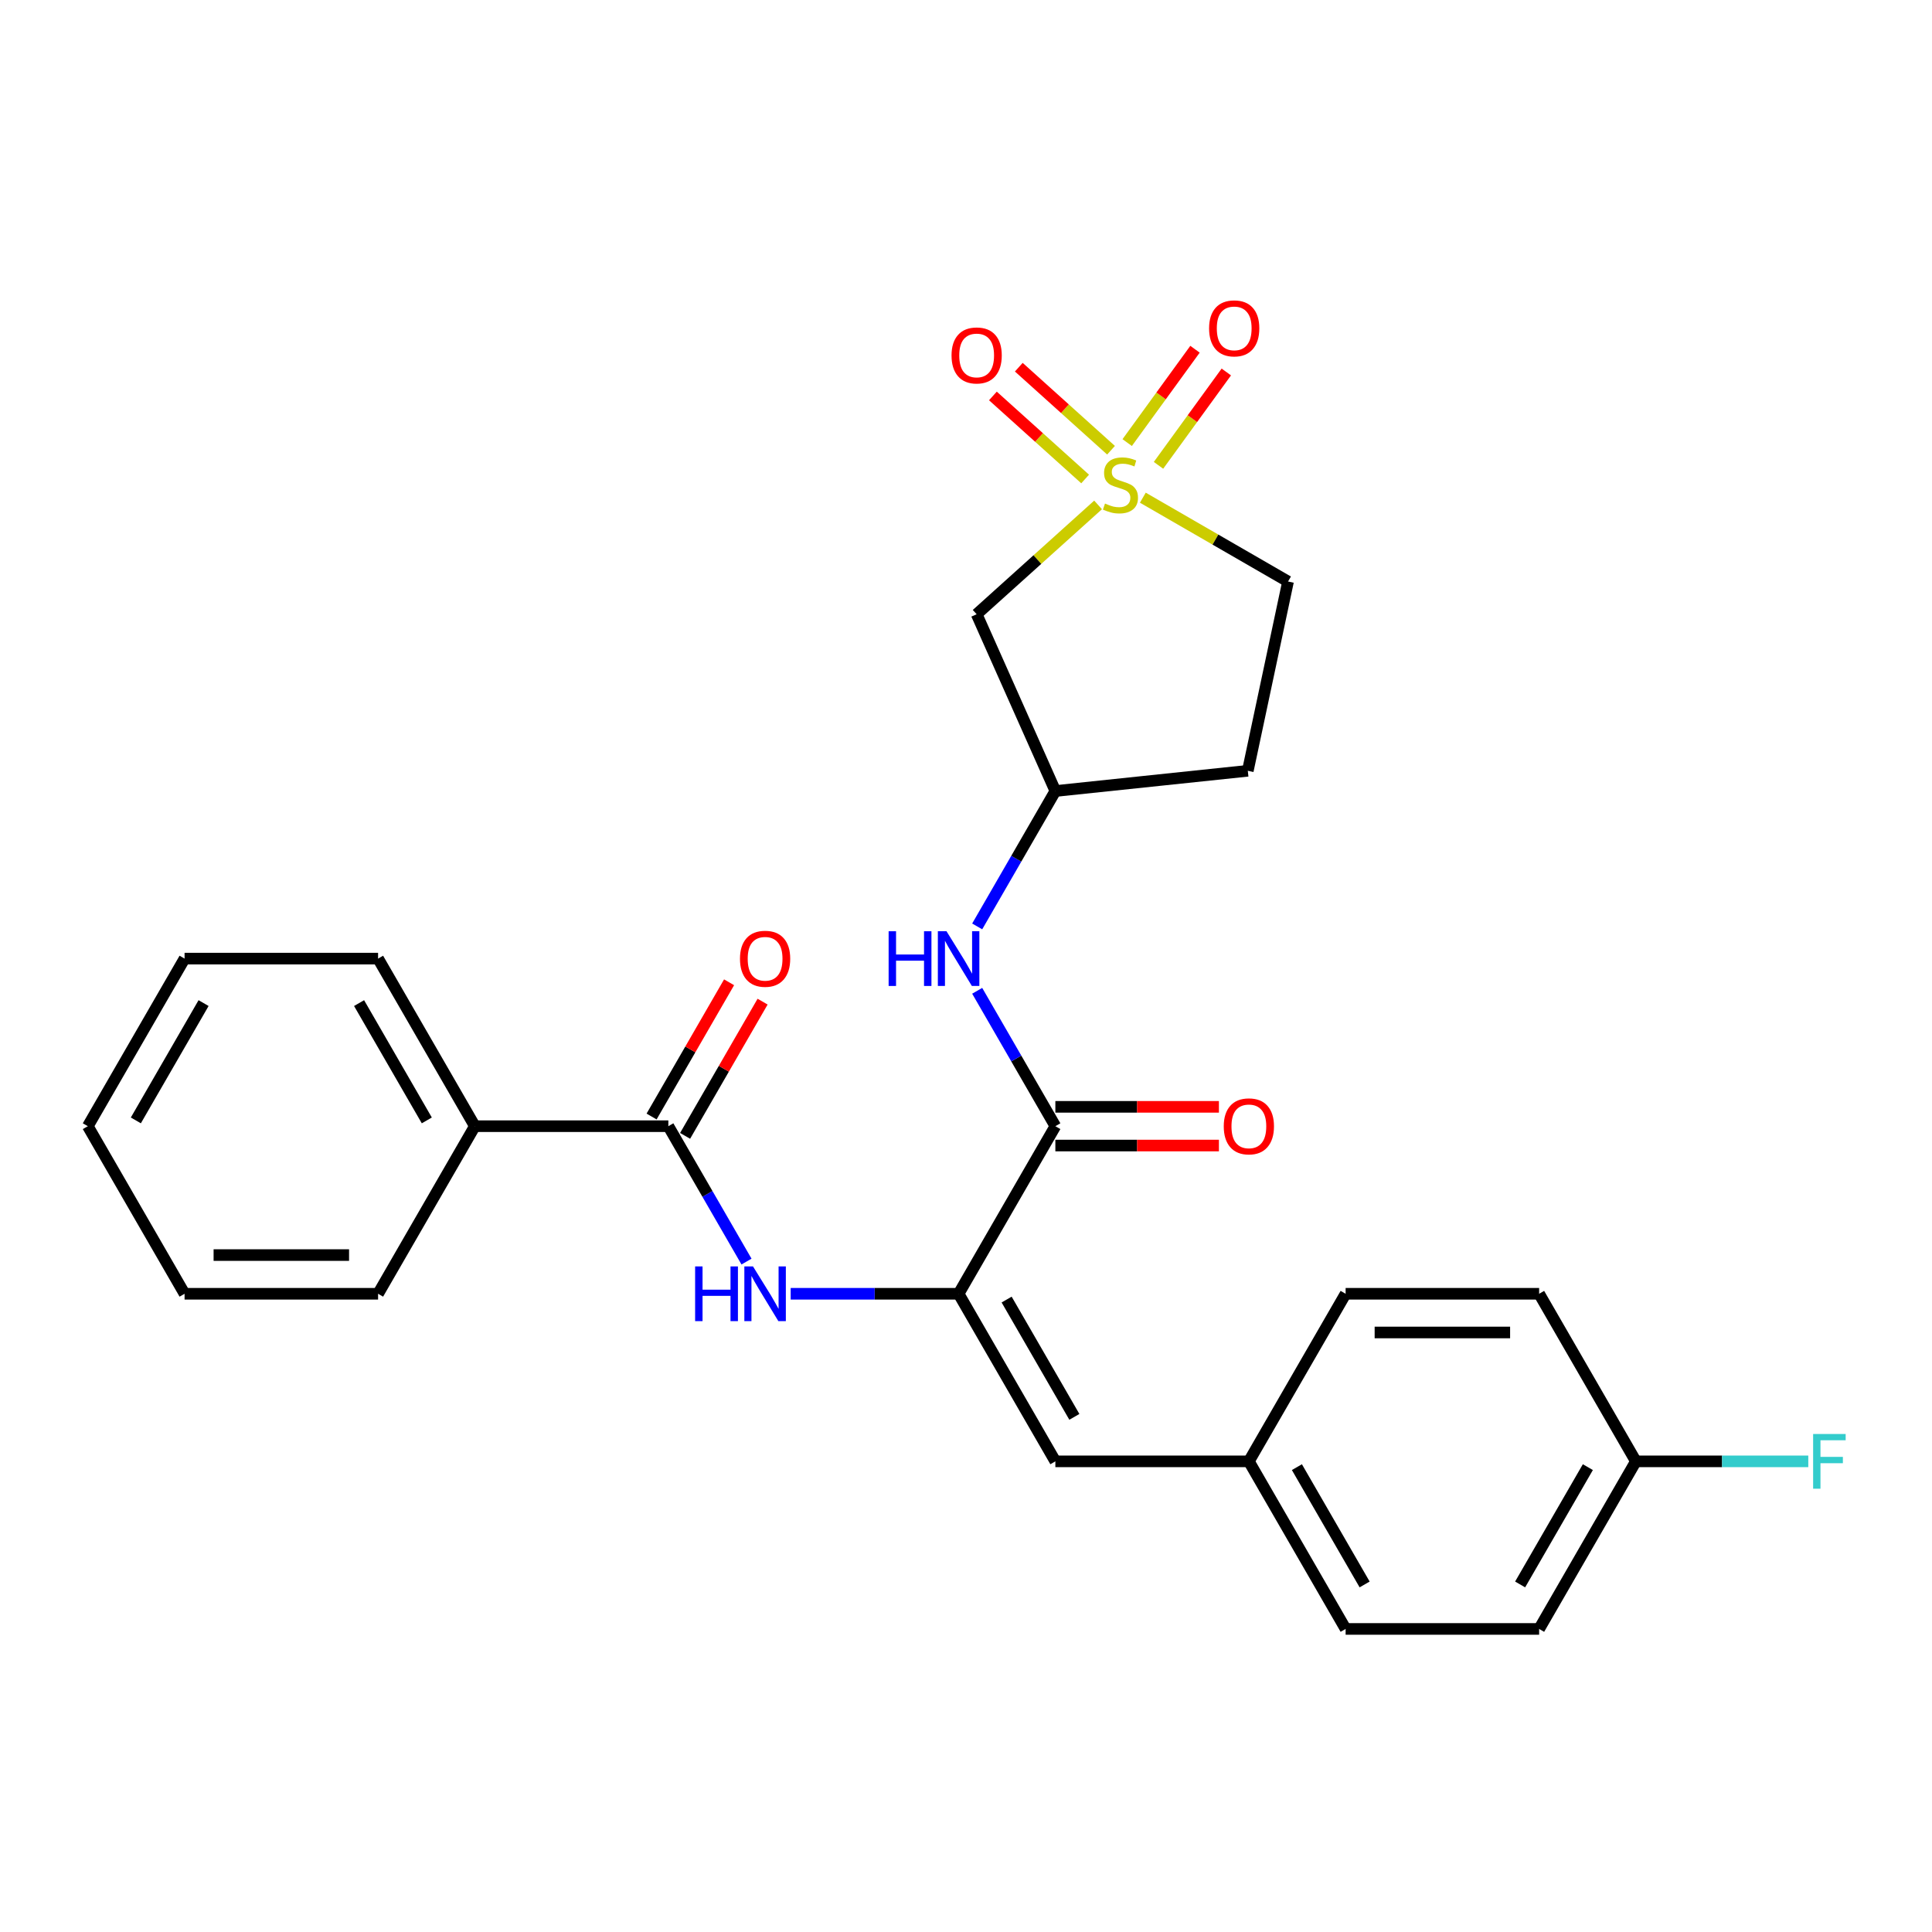 <?xml version='1.0' encoding='iso-8859-1'?>
<svg version='1.1' baseProfile='full'
              xmlns='http://www.w3.org/2000/svg'
                      xmlns:rdkit='http://www.rdkit.org/xml'
                      xmlns:xlink='http://www.w3.org/1999/xlink'
                  xml:space='preserve'
width='1000px' height='1000px' viewBox='0 0 1000 1000'>
<!-- END OF HEADER -->
<rect style='opacity:1.0;fill:#FFFFFF;stroke:none' width='1000' height='1000' x='0' y='0'> </rect>
<path class='bond-0' d='M 568.363,261.342 L 536.939,289.637' style='fill:none;fill-rule:evenodd;stroke:#CCCC00;stroke-width:6px;stroke-linecap:butt;stroke-linejoin:miter;stroke-opacity:1' />
<path class='bond-0' d='M 536.939,289.637 L 505.514,317.932' style='fill:none;fill-rule:evenodd;stroke:#000000;stroke-width:6px;stroke-linecap:butt;stroke-linejoin:miter;stroke-opacity:1' />
<path class='bond-1' d='M 575.065,233.038 L 551.198,211.548' style='fill:none;fill-rule:evenodd;stroke:#CCCC00;stroke-width:6px;stroke-linecap:butt;stroke-linejoin:miter;stroke-opacity:1' />
<path class='bond-1' d='M 551.198,211.548 L 527.331,190.058' style='fill:none;fill-rule:evenodd;stroke:#FF0000;stroke-width:6px;stroke-linecap:butt;stroke-linejoin:miter;stroke-opacity:1' />
<path class='bond-1' d='M 561.661,247.925 L 537.794,226.435' style='fill:none;fill-rule:evenodd;stroke:#CCCC00;stroke-width:6px;stroke-linecap:butt;stroke-linejoin:miter;stroke-opacity:1' />
<path class='bond-1' d='M 537.794,226.435 L 513.927,204.944' style='fill:none;fill-rule:evenodd;stroke:#FF0000;stroke-width:6px;stroke-linecap:butt;stroke-linejoin:miter;stroke-opacity:1' />
<path class='bond-2' d='M 599.634,240.855 L 617.186,216.697' style='fill:none;fill-rule:evenodd;stroke:#CCCC00;stroke-width:6px;stroke-linecap:butt;stroke-linejoin:miter;stroke-opacity:1' />
<path class='bond-2' d='M 617.186,216.697 L 634.738,192.54' style='fill:none;fill-rule:evenodd;stroke:#FF0000;stroke-width:6px;stroke-linecap:butt;stroke-linejoin:miter;stroke-opacity:1' />
<path class='bond-2' d='M 583.428,229.081 L 600.98,204.923' style='fill:none;fill-rule:evenodd;stroke:#CCCC00;stroke-width:6px;stroke-linecap:butt;stroke-linejoin:miter;stroke-opacity:1' />
<path class='bond-2' d='M 600.98,204.923 L 618.532,180.765' style='fill:none;fill-rule:evenodd;stroke:#FF0000;stroke-width:6px;stroke-linecap:butt;stroke-linejoin:miter;stroke-opacity:1' />
<path class='bond-3' d='M 591.531,257.6 L 629.11,279.296' style='fill:none;fill-rule:evenodd;stroke:#CCCC00;stroke-width:6px;stroke-linecap:butt;stroke-linejoin:miter;stroke-opacity:1' />
<path class='bond-3' d='M 629.11,279.296 L 666.688,300.992' style='fill:none;fill-rule:evenodd;stroke:#000000;stroke-width:6px;stroke-linecap:butt;stroke-linejoin:miter;stroke-opacity:1' />
<path class='bond-4' d='M 496.173,669.655 L 546.253,582.914' style='fill:none;fill-rule:evenodd;stroke:#000000;stroke-width:6px;stroke-linecap:butt;stroke-linejoin:miter;stroke-opacity:1' />
<path class='bond-5' d='M 496.173,669.655 L 452.715,669.655' style='fill:none;fill-rule:evenodd;stroke:#000000;stroke-width:6px;stroke-linecap:butt;stroke-linejoin:miter;stroke-opacity:1' />
<path class='bond-5' d='M 452.715,669.655 L 409.257,669.655' style='fill:none;fill-rule:evenodd;stroke:#0000FF;stroke-width:6px;stroke-linecap:butt;stroke-linejoin:miter;stroke-opacity:1' />
<path class='bond-6' d='M 496.173,669.655 L 546.253,756.395' style='fill:none;fill-rule:evenodd;stroke:#000000;stroke-width:6px;stroke-linecap:butt;stroke-linejoin:miter;stroke-opacity:1' />
<path class='bond-6' d='M 521.033,672.65 L 556.089,733.368' style='fill:none;fill-rule:evenodd;stroke:#000000;stroke-width:6px;stroke-linecap:butt;stroke-linejoin:miter;stroke-opacity:1' />
<path class='bond-7' d='M 546.253,582.914 L 526.023,547.875' style='fill:none;fill-rule:evenodd;stroke:#000000;stroke-width:6px;stroke-linecap:butt;stroke-linejoin:miter;stroke-opacity:1' />
<path class='bond-7' d='M 526.023,547.875 L 505.794,512.837' style='fill:none;fill-rule:evenodd;stroke:#0000FF;stroke-width:6px;stroke-linecap:butt;stroke-linejoin:miter;stroke-opacity:1' />
<path class='bond-8' d='M 546.253,592.93 L 588.581,592.93' style='fill:none;fill-rule:evenodd;stroke:#000000;stroke-width:6px;stroke-linecap:butt;stroke-linejoin:miter;stroke-opacity:1' />
<path class='bond-8' d='M 588.581,592.93 L 630.908,592.93' style='fill:none;fill-rule:evenodd;stroke:#FF0000;stroke-width:6px;stroke-linecap:butt;stroke-linejoin:miter;stroke-opacity:1' />
<path class='bond-8' d='M 546.253,572.898 L 588.581,572.898' style='fill:none;fill-rule:evenodd;stroke:#000000;stroke-width:6px;stroke-linecap:butt;stroke-linejoin:miter;stroke-opacity:1' />
<path class='bond-8' d='M 588.581,572.898 L 630.908,572.898' style='fill:none;fill-rule:evenodd;stroke:#FF0000;stroke-width:6px;stroke-linecap:butt;stroke-linejoin:miter;stroke-opacity:1' />
<path class='bond-9' d='M 386.392,652.991 L 366.163,617.952' style='fill:none;fill-rule:evenodd;stroke:#0000FF;stroke-width:6px;stroke-linecap:butt;stroke-linejoin:miter;stroke-opacity:1' />
<path class='bond-9' d='M 366.163,617.952 L 345.934,582.914' style='fill:none;fill-rule:evenodd;stroke:#000000;stroke-width:6px;stroke-linecap:butt;stroke-linejoin:miter;stroke-opacity:1' />
<path class='bond-10' d='M 354.608,587.922 L 374.664,553.183' style='fill:none;fill-rule:evenodd;stroke:#000000;stroke-width:6px;stroke-linecap:butt;stroke-linejoin:miter;stroke-opacity:1' />
<path class='bond-10' d='M 374.664,553.183 L 394.72,518.445' style='fill:none;fill-rule:evenodd;stroke:#FF0000;stroke-width:6px;stroke-linecap:butt;stroke-linejoin:miter;stroke-opacity:1' />
<path class='bond-10' d='M 337.259,577.906 L 357.316,543.167' style='fill:none;fill-rule:evenodd;stroke:#000000;stroke-width:6px;stroke-linecap:butt;stroke-linejoin:miter;stroke-opacity:1' />
<path class='bond-10' d='M 357.316,543.167 L 377.372,508.429' style='fill:none;fill-rule:evenodd;stroke:#FF0000;stroke-width:6px;stroke-linecap:butt;stroke-linejoin:miter;stroke-opacity:1' />
<path class='bond-11' d='M 345.934,582.914 L 245.774,582.914' style='fill:none;fill-rule:evenodd;stroke:#000000;stroke-width:6px;stroke-linecap:butt;stroke-linejoin:miter;stroke-opacity:1' />
<path class='bond-12' d='M 505.514,317.932 L 546.253,409.432' style='fill:none;fill-rule:evenodd;stroke:#000000;stroke-width:6px;stroke-linecap:butt;stroke-linejoin:miter;stroke-opacity:1' />
<path class='bond-13' d='M 546.253,756.395 L 646.412,756.395' style='fill:none;fill-rule:evenodd;stroke:#000000;stroke-width:6px;stroke-linecap:butt;stroke-linejoin:miter;stroke-opacity:1' />
<path class='bond-14' d='M 505.794,479.509 L 526.023,444.471' style='fill:none;fill-rule:evenodd;stroke:#0000FF;stroke-width:6px;stroke-linecap:butt;stroke-linejoin:miter;stroke-opacity:1' />
<path class='bond-14' d='M 526.023,444.471 L 546.253,409.432' style='fill:none;fill-rule:evenodd;stroke:#000000;stroke-width:6px;stroke-linecap:butt;stroke-linejoin:miter;stroke-opacity:1' />
<path class='bond-15' d='M 546.253,409.432 L 645.864,398.963' style='fill:none;fill-rule:evenodd;stroke:#000000;stroke-width:6px;stroke-linecap:butt;stroke-linejoin:miter;stroke-opacity:1' />
<path class='bond-16' d='M 666.688,300.992 L 645.864,398.963' style='fill:none;fill-rule:evenodd;stroke:#000000;stroke-width:6px;stroke-linecap:butt;stroke-linejoin:miter;stroke-opacity:1' />
<path class='bond-17' d='M 245.774,582.914 L 195.694,496.173' style='fill:none;fill-rule:evenodd;stroke:#000000;stroke-width:6px;stroke-linecap:butt;stroke-linejoin:miter;stroke-opacity:1' />
<path class='bond-17' d='M 220.914,579.919 L 185.858,519.2' style='fill:none;fill-rule:evenodd;stroke:#000000;stroke-width:6px;stroke-linecap:butt;stroke-linejoin:miter;stroke-opacity:1' />
<path class='bond-18' d='M 245.774,582.914 L 195.694,669.655' style='fill:none;fill-rule:evenodd;stroke:#000000;stroke-width:6px;stroke-linecap:butt;stroke-linejoin:miter;stroke-opacity:1' />
<path class='bond-19' d='M 646.412,756.395 L 696.492,669.655' style='fill:none;fill-rule:evenodd;stroke:#000000;stroke-width:6px;stroke-linecap:butt;stroke-linejoin:miter;stroke-opacity:1' />
<path class='bond-20' d='M 646.412,756.395 L 696.492,843.136' style='fill:none;fill-rule:evenodd;stroke:#000000;stroke-width:6px;stroke-linecap:butt;stroke-linejoin:miter;stroke-opacity:1' />
<path class='bond-20' d='M 671.273,759.391 L 706.328,820.109' style='fill:none;fill-rule:evenodd;stroke:#000000;stroke-width:6px;stroke-linecap:butt;stroke-linejoin:miter;stroke-opacity:1' />
<path class='bond-21' d='M 846.732,756.395 L 796.652,843.136' style='fill:none;fill-rule:evenodd;stroke:#000000;stroke-width:6px;stroke-linecap:butt;stroke-linejoin:miter;stroke-opacity:1' />
<path class='bond-21' d='M 821.872,759.391 L 786.816,820.109' style='fill:none;fill-rule:evenodd;stroke:#000000;stroke-width:6px;stroke-linecap:butt;stroke-linejoin:miter;stroke-opacity:1' />
<path class='bond-22' d='M 846.732,756.395 L 891.35,756.395' style='fill:none;fill-rule:evenodd;stroke:#000000;stroke-width:6px;stroke-linecap:butt;stroke-linejoin:miter;stroke-opacity:1' />
<path class='bond-22' d='M 891.35,756.395 L 935.967,756.395' style='fill:none;fill-rule:evenodd;stroke:#33CCCC;stroke-width:6px;stroke-linecap:butt;stroke-linejoin:miter;stroke-opacity:1' />
<path class='bond-23' d='M 846.732,756.395 L 796.652,669.655' style='fill:none;fill-rule:evenodd;stroke:#000000;stroke-width:6px;stroke-linecap:butt;stroke-linejoin:miter;stroke-opacity:1' />
<path class='bond-24' d='M 696.492,669.655 L 796.652,669.655' style='fill:none;fill-rule:evenodd;stroke:#000000;stroke-width:6px;stroke-linecap:butt;stroke-linejoin:miter;stroke-opacity:1' />
<path class='bond-24' d='M 711.516,689.687 L 781.628,689.687' style='fill:none;fill-rule:evenodd;stroke:#000000;stroke-width:6px;stroke-linecap:butt;stroke-linejoin:miter;stroke-opacity:1' />
<path class='bond-25' d='M 696.492,843.136 L 796.652,843.136' style='fill:none;fill-rule:evenodd;stroke:#000000;stroke-width:6px;stroke-linecap:butt;stroke-linejoin:miter;stroke-opacity:1' />
<path class='bond-26' d='M 195.694,496.173 L 95.534,496.173' style='fill:none;fill-rule:evenodd;stroke:#000000;stroke-width:6px;stroke-linecap:butt;stroke-linejoin:miter;stroke-opacity:1' />
<path class='bond-27' d='M 195.694,669.655 L 95.534,669.655' style='fill:none;fill-rule:evenodd;stroke:#000000;stroke-width:6px;stroke-linecap:butt;stroke-linejoin:miter;stroke-opacity:1' />
<path class='bond-27' d='M 180.67,649.623 L 110.558,649.623' style='fill:none;fill-rule:evenodd;stroke:#000000;stroke-width:6px;stroke-linecap:butt;stroke-linejoin:miter;stroke-opacity:1' />
<path class='bond-28' d='M 95.534,496.173 L 45.455,582.914' style='fill:none;fill-rule:evenodd;stroke:#000000;stroke-width:6px;stroke-linecap:butt;stroke-linejoin:miter;stroke-opacity:1' />
<path class='bond-28' d='M 105.371,519.2 L 70.315,579.919' style='fill:none;fill-rule:evenodd;stroke:#000000;stroke-width:6px;stroke-linecap:butt;stroke-linejoin:miter;stroke-opacity:1' />
<path class='bond-29' d='M 95.534,669.655 L 45.455,582.914' style='fill:none;fill-rule:evenodd;stroke:#000000;stroke-width:6px;stroke-linecap:butt;stroke-linejoin:miter;stroke-opacity:1' />
<path  class='atom-0' d='M 571.947 260.632
Q 572.267 260.752, 573.587 261.312
Q 574.907 261.872, 576.347 262.232
Q 577.827 262.552, 579.267 262.552
Q 581.947 262.552, 583.507 261.272
Q 585.067 259.952, 585.067 257.672
Q 585.067 256.112, 584.267 255.152
Q 583.507 254.192, 582.307 253.672
Q 581.107 253.152, 579.107 252.552
Q 576.587 251.792, 575.067 251.072
Q 573.587 250.352, 572.507 248.832
Q 571.467 247.312, 571.467 244.752
Q 571.467 241.192, 573.867 238.992
Q 576.307 236.792, 581.107 236.792
Q 584.387 236.792, 588.107 238.352
L 587.187 241.432
Q 583.787 240.032, 581.227 240.032
Q 578.467 240.032, 576.947 241.192
Q 575.427 242.312, 575.467 244.272
Q 575.467 245.792, 576.227 246.712
Q 577.027 247.632, 578.147 248.152
Q 579.307 248.672, 581.227 249.272
Q 583.787 250.072, 585.307 250.872
Q 586.827 251.672, 587.907 253.312
Q 589.027 254.912, 589.027 257.672
Q 589.027 261.592, 586.387 263.712
Q 583.787 265.792, 579.427 265.792
Q 576.907 265.792, 574.987 265.232
Q 573.107 264.712, 570.867 263.792
L 571.947 260.632
' fill='#CCCC00'/>
<path  class='atom-3' d='M 359.793 655.495
L 363.633 655.495
L 363.633 667.535
L 378.113 667.535
L 378.113 655.495
L 381.953 655.495
L 381.953 683.815
L 378.113 683.815
L 378.113 670.735
L 363.633 670.735
L 363.633 683.815
L 359.793 683.815
L 359.793 655.495
' fill='#0000FF'/>
<path  class='atom-3' d='M 389.753 655.495
L 399.033 670.495
Q 399.953 671.975, 401.433 674.655
Q 402.913 677.335, 402.993 677.495
L 402.993 655.495
L 406.753 655.495
L 406.753 683.815
L 402.873 683.815
L 392.913 667.415
Q 391.753 665.495, 390.513 663.295
Q 389.313 661.095, 388.953 660.415
L 388.953 683.815
L 385.273 683.815
L 385.273 655.495
L 389.753 655.495
' fill='#0000FF'/>
<path  class='atom-7' d='M 459.953 482.013
L 463.793 482.013
L 463.793 494.053
L 478.273 494.053
L 478.273 482.013
L 482.113 482.013
L 482.113 510.333
L 478.273 510.333
L 478.273 497.253
L 463.793 497.253
L 463.793 510.333
L 459.953 510.333
L 459.953 482.013
' fill='#0000FF'/>
<path  class='atom-7' d='M 489.913 482.013
L 499.193 497.013
Q 500.113 498.493, 501.593 501.173
Q 503.073 503.853, 503.153 504.013
L 503.153 482.013
L 506.913 482.013
L 506.913 510.333
L 503.033 510.333
L 493.073 493.933
Q 491.913 492.013, 490.673 489.813
Q 489.473 487.613, 489.113 486.933
L 489.113 510.333
L 485.433 510.333
L 485.433 482.013
L 489.913 482.013
' fill='#0000FF'/>
<path  class='atom-8' d='M 492.514 183.972
Q 492.514 177.172, 495.874 173.372
Q 499.234 169.572, 505.514 169.572
Q 511.794 169.572, 515.154 173.372
Q 518.514 177.172, 518.514 183.972
Q 518.514 190.852, 515.114 194.772
Q 511.714 198.652, 505.514 198.652
Q 499.274 198.652, 495.874 194.772
Q 492.514 190.892, 492.514 183.972
M 505.514 195.452
Q 509.834 195.452, 512.154 192.572
Q 514.514 189.652, 514.514 183.972
Q 514.514 178.412, 512.154 175.612
Q 509.834 172.772, 505.514 172.772
Q 501.194 172.772, 498.834 175.572
Q 496.514 178.372, 496.514 183.972
Q 496.514 189.692, 498.834 192.572
Q 501.194 195.452, 505.514 195.452
' fill='#FF0000'/>
<path  class='atom-9' d='M 625.82 169.961
Q 625.82 163.161, 629.18 159.361
Q 632.54 155.561, 638.82 155.561
Q 645.1 155.561, 648.46 159.361
Q 651.82 163.161, 651.82 169.961
Q 651.82 176.841, 648.42 180.761
Q 645.02 184.641, 638.82 184.641
Q 632.58 184.641, 629.18 180.761
Q 625.82 176.881, 625.82 169.961
M 638.82 181.441
Q 643.14 181.441, 645.46 178.561
Q 647.82 175.641, 647.82 169.961
Q 647.82 164.401, 645.46 161.601
Q 643.14 158.761, 638.82 158.761
Q 634.5 158.761, 632.14 161.561
Q 629.82 164.361, 629.82 169.961
Q 629.82 175.681, 632.14 178.561
Q 634.5 181.441, 638.82 181.441
' fill='#FF0000'/>
<path  class='atom-12' d='M 633.412 582.994
Q 633.412 576.194, 636.772 572.394
Q 640.132 568.594, 646.412 568.594
Q 652.692 568.594, 656.052 572.394
Q 659.412 576.194, 659.412 582.994
Q 659.412 589.874, 656.012 593.794
Q 652.612 597.674, 646.412 597.674
Q 640.172 597.674, 636.772 593.794
Q 633.412 589.914, 633.412 582.994
M 646.412 594.474
Q 650.732 594.474, 653.052 591.594
Q 655.412 588.674, 655.412 582.994
Q 655.412 577.434, 653.052 574.634
Q 650.732 571.794, 646.412 571.794
Q 642.092 571.794, 639.732 574.594
Q 637.412 577.394, 637.412 582.994
Q 637.412 588.714, 639.732 591.594
Q 642.092 594.474, 646.412 594.474
' fill='#FF0000'/>
<path  class='atom-13' d='M 383.013 496.253
Q 383.013 489.453, 386.373 485.653
Q 389.733 481.853, 396.013 481.853
Q 402.293 481.853, 405.653 485.653
Q 409.013 489.453, 409.013 496.253
Q 409.013 503.133, 405.613 507.053
Q 402.213 510.933, 396.013 510.933
Q 389.773 510.933, 386.373 507.053
Q 383.013 503.173, 383.013 496.253
M 396.013 507.733
Q 400.333 507.733, 402.653 504.853
Q 405.013 501.933, 405.013 496.253
Q 405.013 490.693, 402.653 487.893
Q 400.333 485.053, 396.013 485.053
Q 391.693 485.053, 389.333 487.853
Q 387.013 490.653, 387.013 496.253
Q 387.013 501.973, 389.333 504.853
Q 391.693 507.733, 396.013 507.733
' fill='#FF0000'/>
<path  class='atom-18' d='M 938.471 742.235
L 955.311 742.235
L 955.311 745.475
L 942.271 745.475
L 942.271 754.075
L 953.871 754.075
L 953.871 757.355
L 942.271 757.355
L 942.271 770.555
L 938.471 770.555
L 938.471 742.235
' fill='#33CCCC'/>
</svg>
